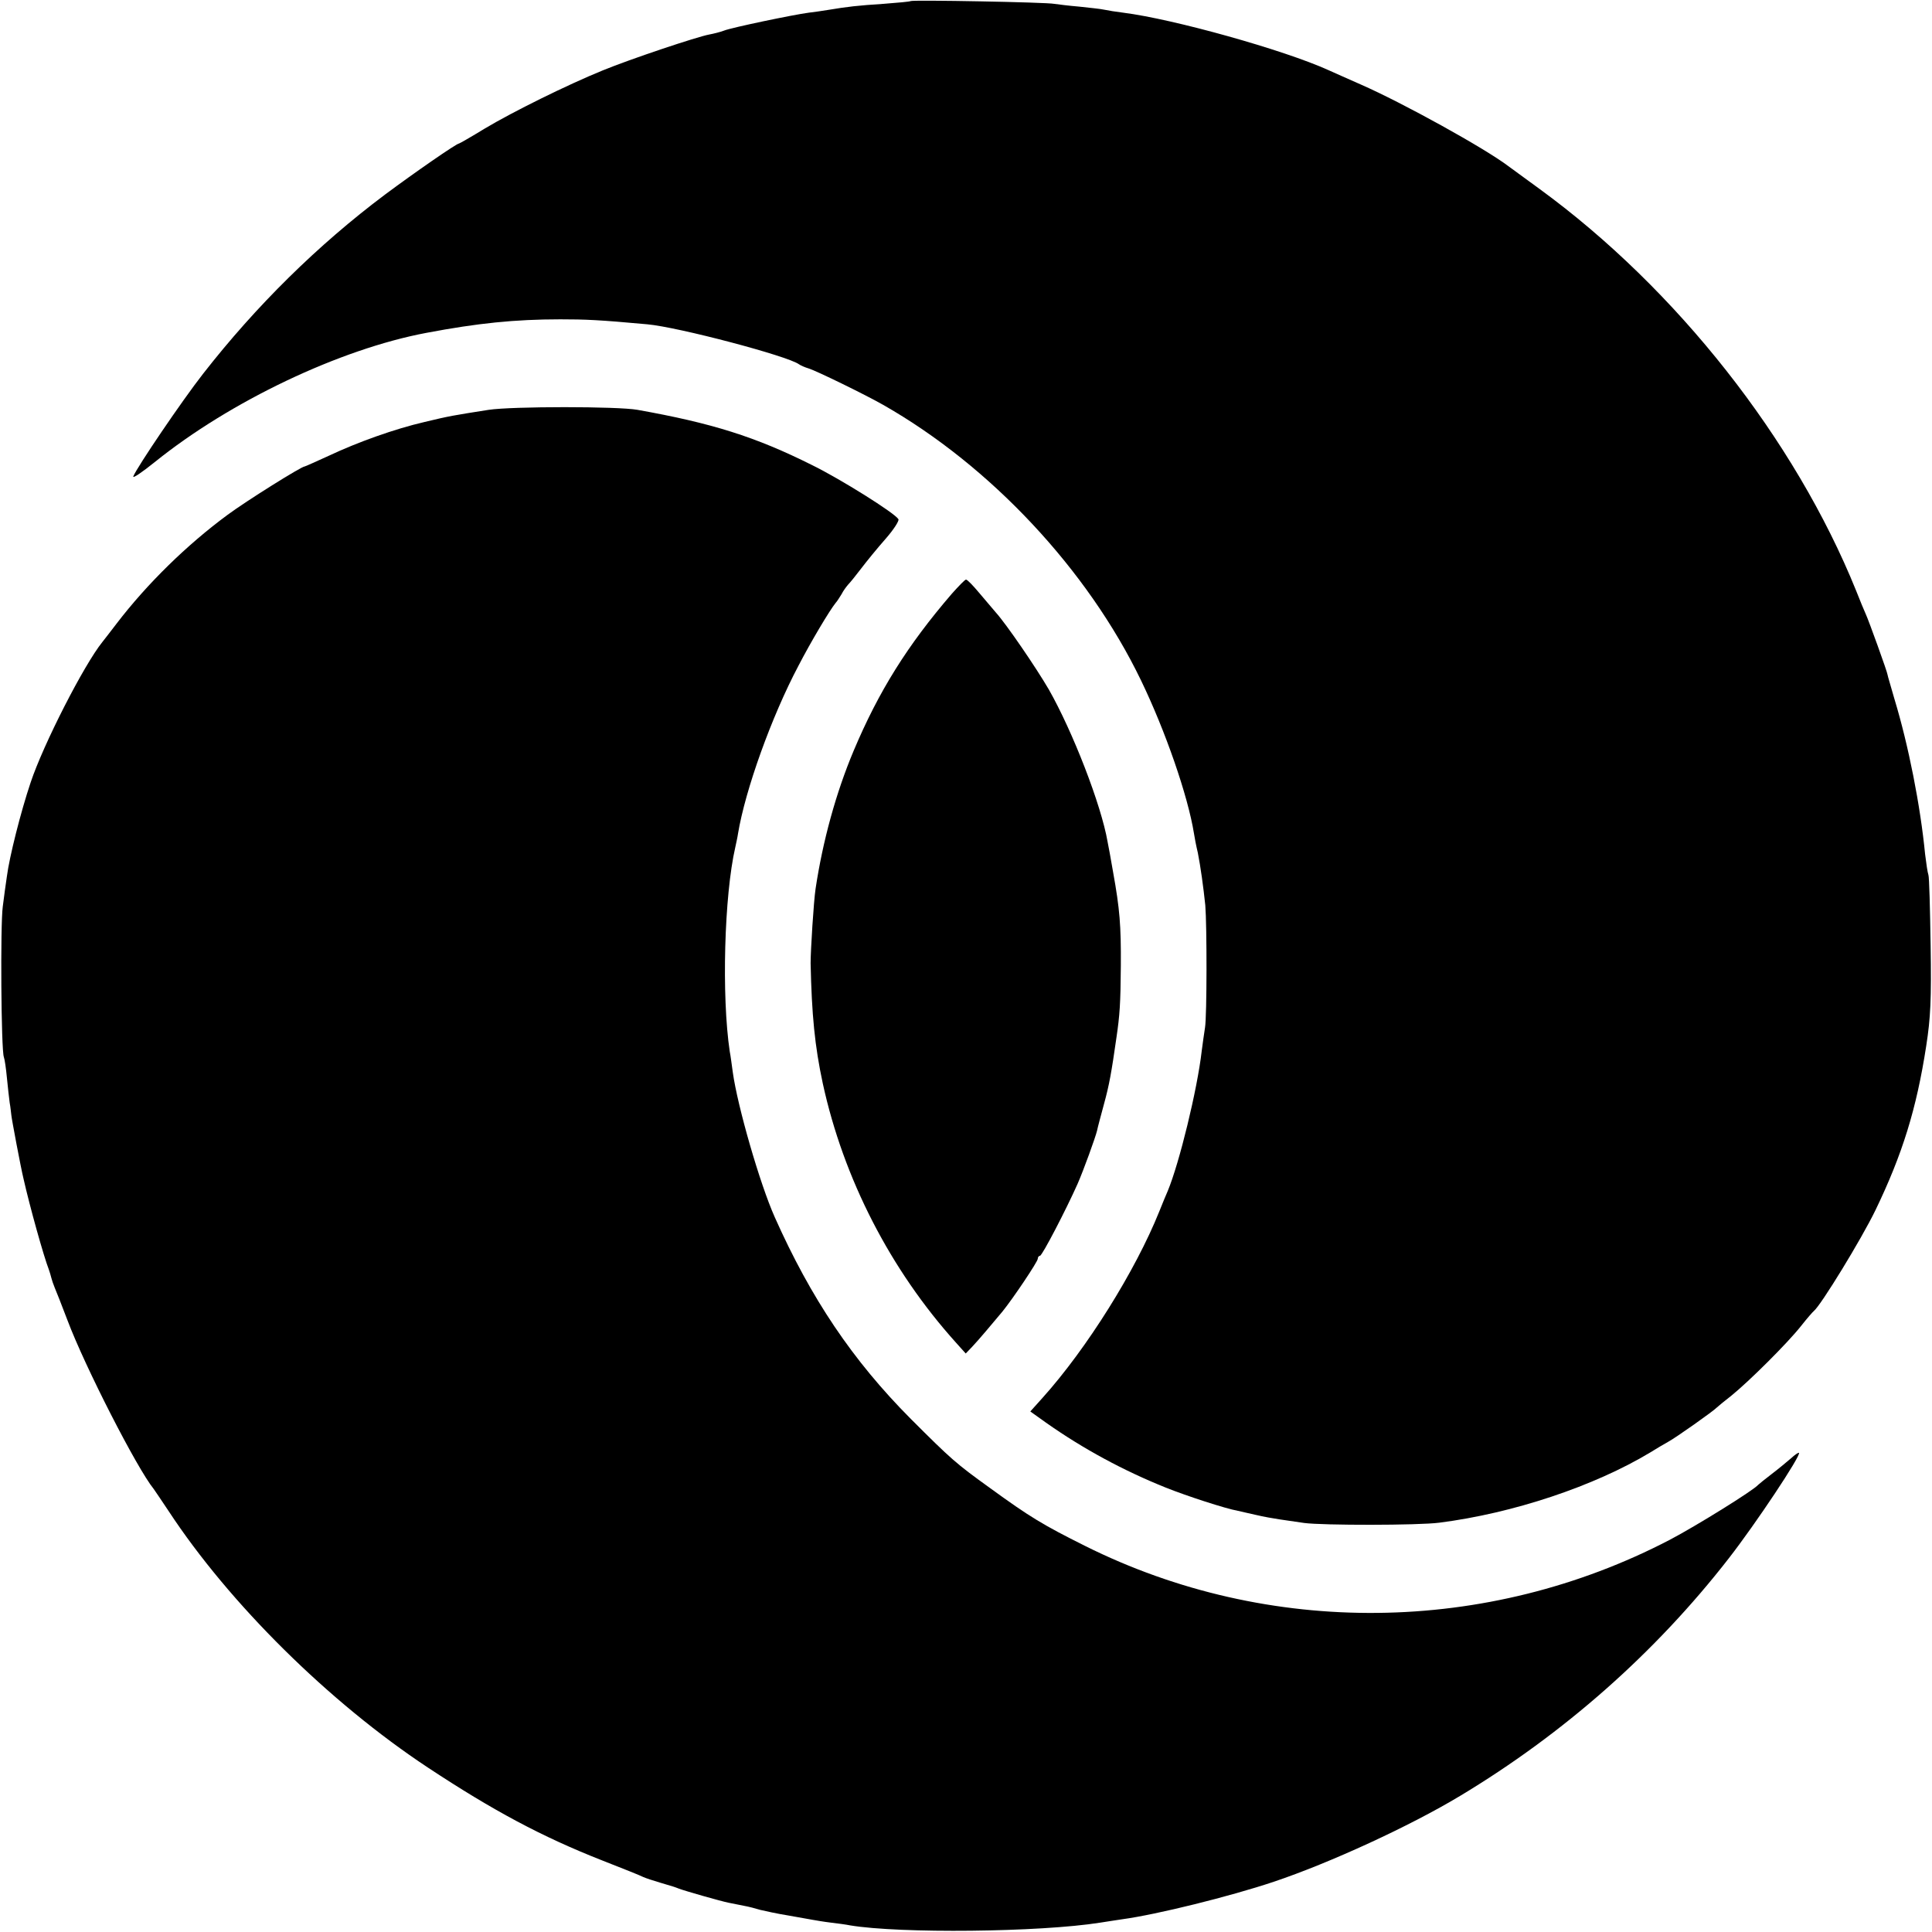 <?xml version="1.0" standalone="no"?>
<!DOCTYPE svg PUBLIC "-//W3C//DTD SVG 20010904//EN"
 "http://www.w3.org/TR/2001/REC-SVG-20010904/DTD/svg10.dtd">
<svg version="1.0" xmlns="http://www.w3.org/2000/svg"
 width="700pt" height="700pt" viewBox="0 0 700 700"
 preserveAspectRatio="xMidYMid meet">
<g transform="translate(0,700) scale(0.1,-0.1)"
fill="#000000" stroke="none">
<path d="M3299 6996 c-2 -2 -47 -6 -99 -10 -92 -6 -128 -10 -200 -22 -19 -3
-51 -8 -70 -10 -54 -7 -280 -54 -307 -65 -13 -5 -37 -11 -53 -14 -44 -8 -286
-89 -386 -130 -130 -53 -326 -150 -428 -211 -49 -30 -91 -54 -93 -54 -9 0
-162 -106 -268 -185 -244 -183 -467 -403 -659 -649 -76 -97 -240 -339 -253
-372 -3 -9 32 15 78 52 273 220 670 409 984 468 185 35 320 49 485 49 91 0
140 -2 315 -18 112 -10 510 -115 550 -145 6 -4 21 -11 35 -15 29 -9 207 -96
270 -132 390 -222 741 -598 934 -998 88 -182 170 -418 192 -555 2 -14 8 -45
14 -70 10 -51 20 -123 27 -190 6 -72 6 -401 -1 -443 -3 -21 -9 -59 -12 -85
-16 -140 -81 -406 -123 -507 -5 -11 -19 -45 -31 -75 -86 -214 -262 -496 -423
-675 l-44 -49 56 -40 c136 -96 283 -175 435 -236 75 -30 216 -76 261 -84 11
-3 41 -9 66 -15 25 -6 64 -13 85 -16 22 -3 62 -9 89 -13 66 -9 414 -9 490 1
267 34 561 132 765 255 19 12 48 29 64 38 28 15 165 112 176 124 3 3 27 23 54
44 64 52 201 188 251 251 22 28 43 52 47 55 25 20 171 258 223 365 98 203 149
368 184 595 16 103 19 168 16 365 -2 132 -5 247 -8 255 -3 8 -8 42 -12 75 -17
175 -60 394 -111 562 -13 46 -25 85 -25 88 0 8 -69 199 -79 220 -5 11 -21 49
-35 85 -222 549 -651 1093 -1145 1454 -58 42 -109 80 -115 84 -84 64 -382 229
-535 296 -47 21 -100 44 -117 52 -161 73 -561 185 -743 208 -25 3 -56 8 -70
11 -13 3 -54 7 -90 11 -36 3 -76 8 -90 10 -28 6 -516 15 -521 10z"/>
<path d="M1770 5515 c-127 -20 -141 -22 -232 -44 -108 -25 -242 -73 -346 -122
-46 -21 -86 -39 -88 -39 -12 0 -213 -126 -279 -175 -148 -109 -292 -250 -403
-395 -23 -30 -46 -60 -51 -66 -67 -83 -214 -371 -260 -509 -36 -107 -77 -270
-86 -340 -4 -27 -11 -77 -15 -110 -9 -65 -6 -520 4 -545 3 -8 8 -42 11 -75 3
-33 8 -73 10 -90 3 -16 5 -37 6 -45 1 -13 34 -189 44 -230 23 -102 73 -281 92
-330 3 -8 7 -22 9 -30 2 -8 7 -23 12 -35 5 -11 26 -65 47 -120 63 -167 251
-535 312 -610 4 -6 29 -42 54 -80 220 -335 582 -693 939 -929 236 -156 414
-251 630 -336 74 -29 142 -56 151 -61 9 -4 36 -13 60 -20 54 -16 51 -15 69
-22 21 -8 150 -45 180 -51 14 -3 39 -8 55 -11 17 -3 44 -10 60 -15 17 -4 62
-14 100 -20 39 -7 79 -14 90 -16 11 -2 40 -7 65 -10 25 -3 56 -7 70 -10 180
-30 687 -25 907 10 21 3 56 9 78 12 126 17 392 83 550 136 203 68 494 202 675
311 376 226 707 518 973 860 99 127 263 374 255 383 -2 2 -15 -7 -28 -19 -14
-12 -45 -38 -70 -57 -25 -19 -47 -37 -50 -40 -17 -20 -223 -148 -320 -199
-662 -345 -1454 -354 -2119 -22 -152 76 -199 104 -346 211 -121 87 -140 104
-285 249 -211 212 -362 437 -493 731 -54 121 -135 402 -152 525 -4 28 -8 61
-11 75 -30 201 -20 566 20 740 3 14 8 36 10 50 26 157 121 423 219 608 45 87
113 201 135 228 5 5 14 20 21 31 6 12 17 27 24 35 7 7 28 33 47 58 19 25 58
73 88 107 30 34 51 67 47 72 -13 22 -209 145 -313 196 -206 103 -363 152 -632
200 -72 13 -454 13 -540 0z"/>
<path d="M3448 4848 c-160 -186 -264 -352 -355 -568 -64 -152 -112 -327 -138
-500 -7 -46 -18 -224 -18 -270 4 -186 15 -300 44 -435 75 -345 245 -676 483
-940 l35 -39 23 24 c22 23 75 86 110 128 39 48 128 181 128 191 0 6 4 11 8 11
8 0 95 168 136 260 22 50 65 169 71 194 2 11 14 55 25 96 19 69 27 114 45 240
12 81 15 123 16 261 1 146 -4 206 -28 339 -8 47 -17 96 -20 110 -23 134 -127
401 -213 552 -46 79 -154 237 -192 279 -13 15 -40 47 -62 73 -21 25 -41 46
-46 46 -4 0 -27 -24 -52 -52z"/>
</g>
</svg>
